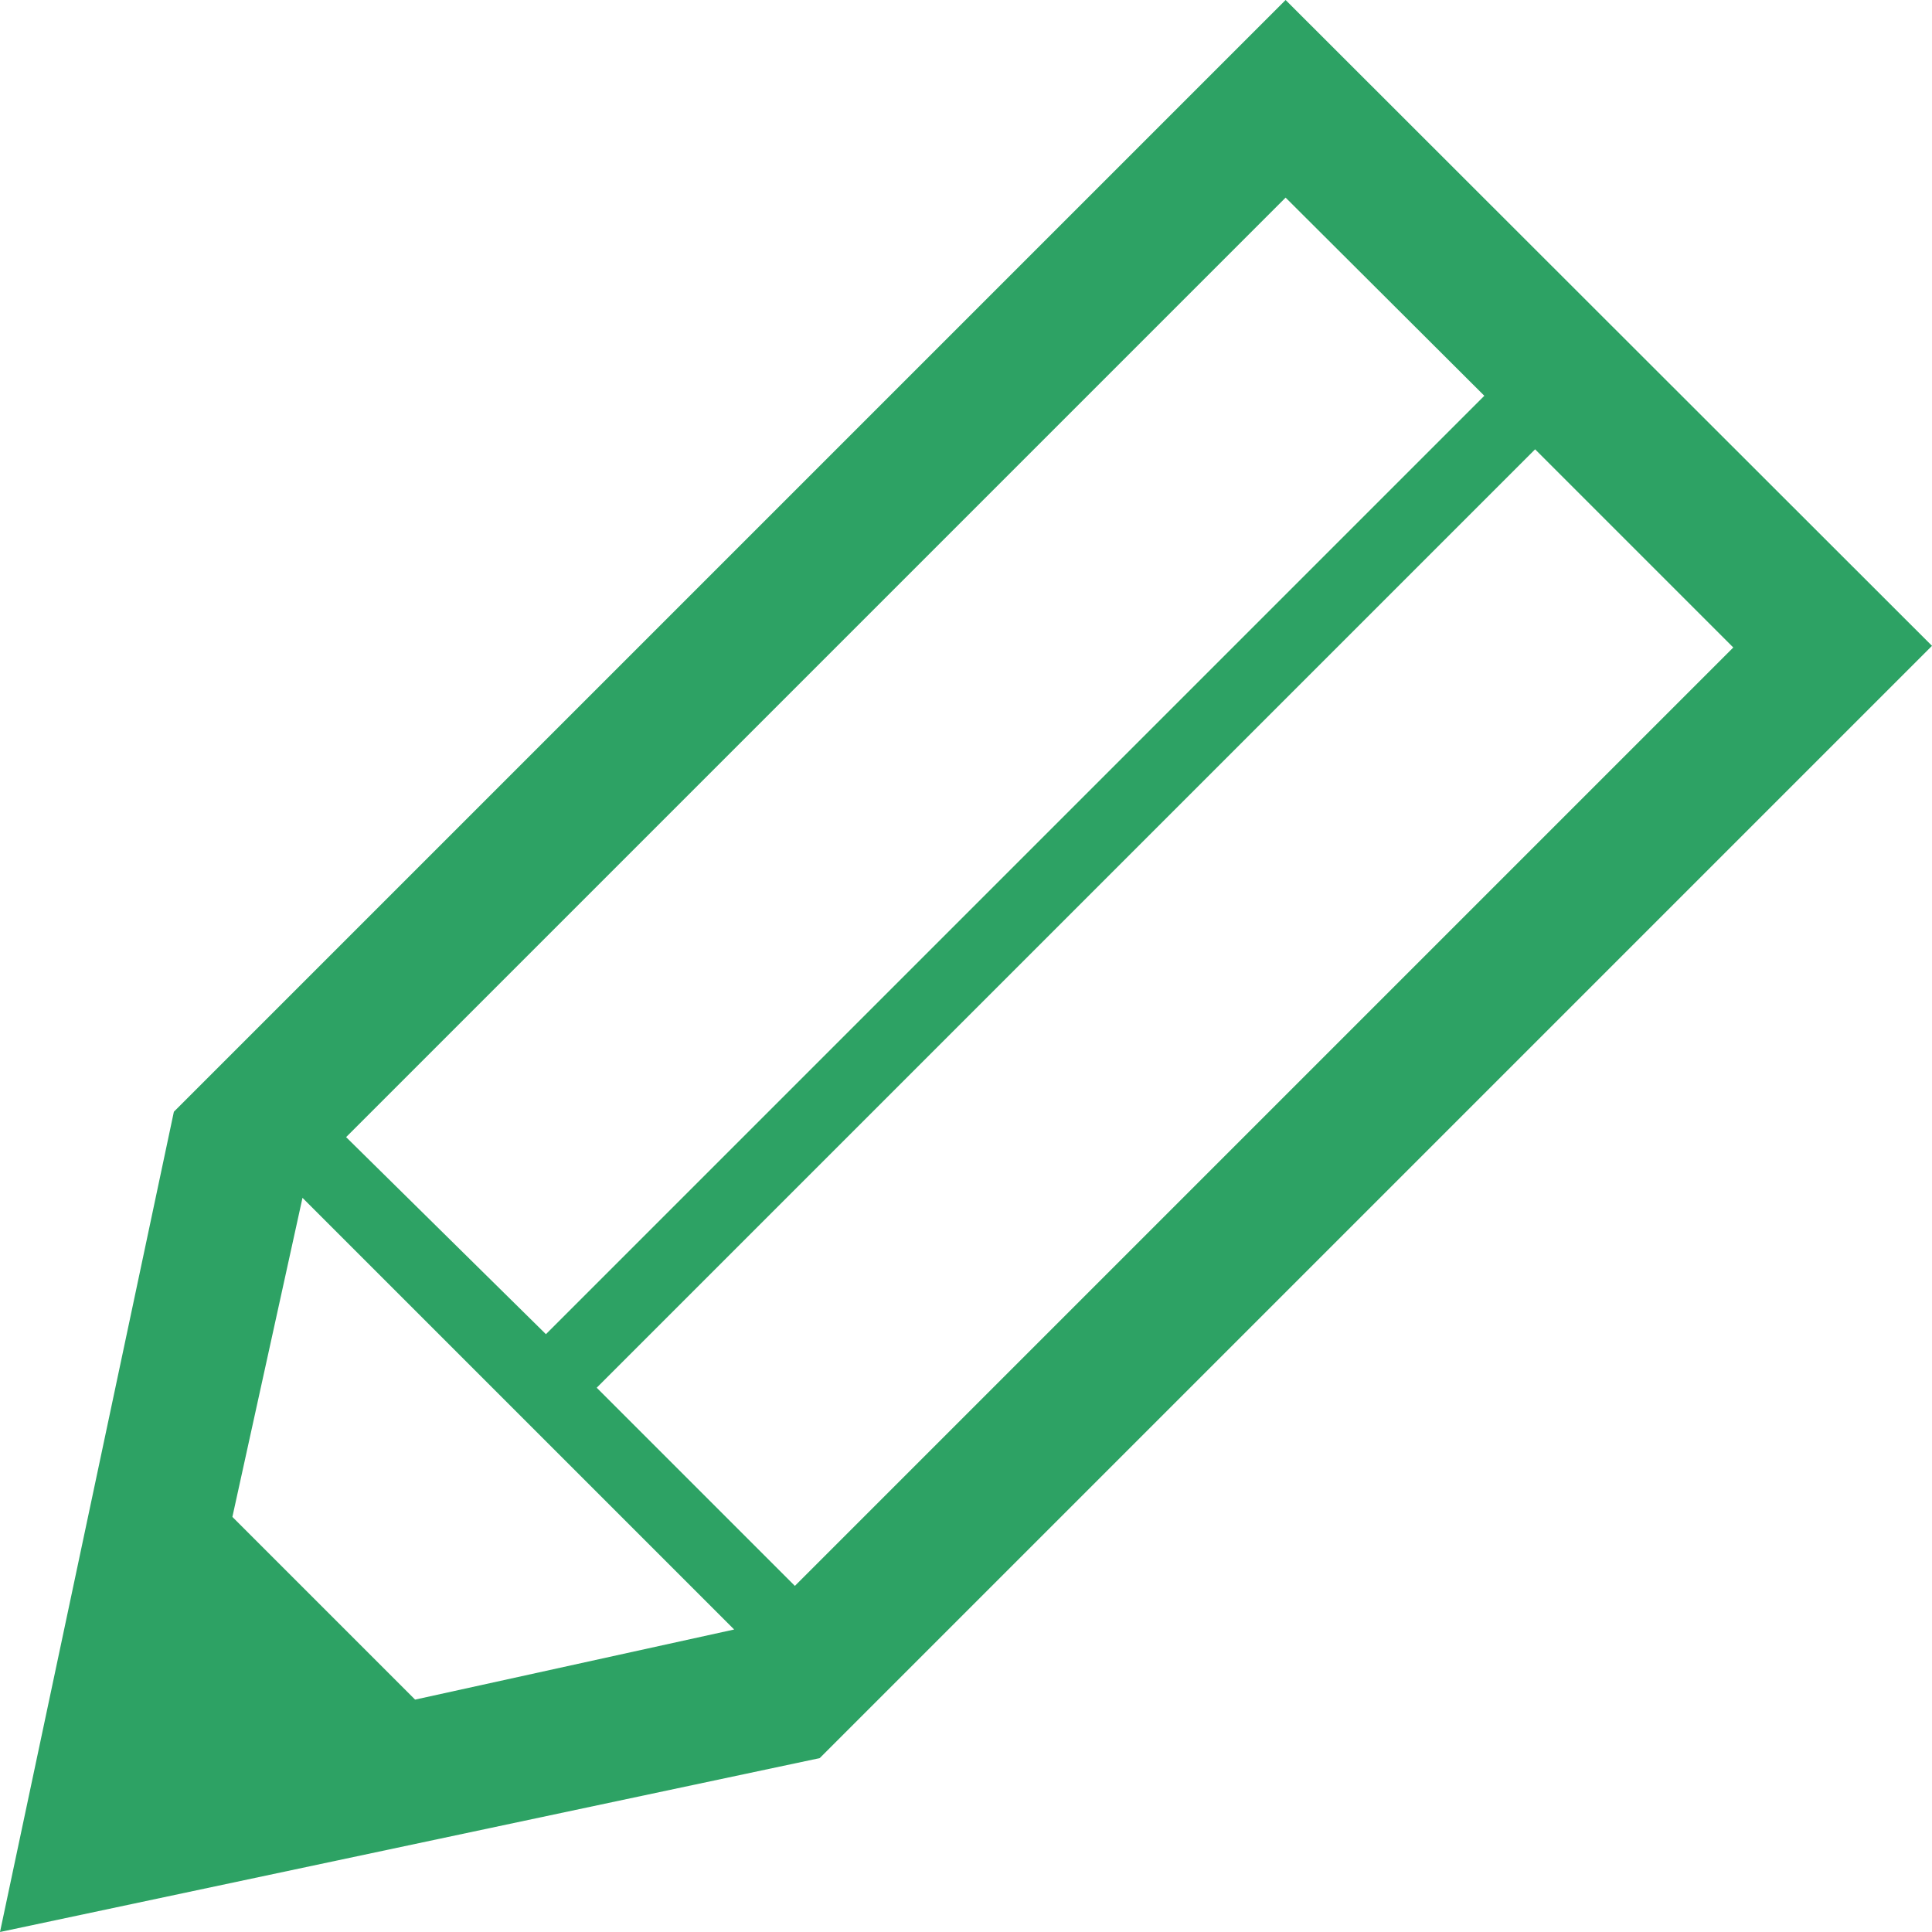 <svg viewBox="0 0 35 35" xmlns="http://www.w3.org/2000/svg"><path d="m23.29 0-20.14 20.14-3.15 14.86 14.85-3.15 20.15-20.15zm0 3.58 3.6 3.59-17 17-3.62-3.57zm-15.77 27.21-3.31-3.31 1.27-5.78 7.82 7.82zm6.88-2.06-3.59-3.59 17-17 3.59 3.59z" fill="#2da264"/></svg>